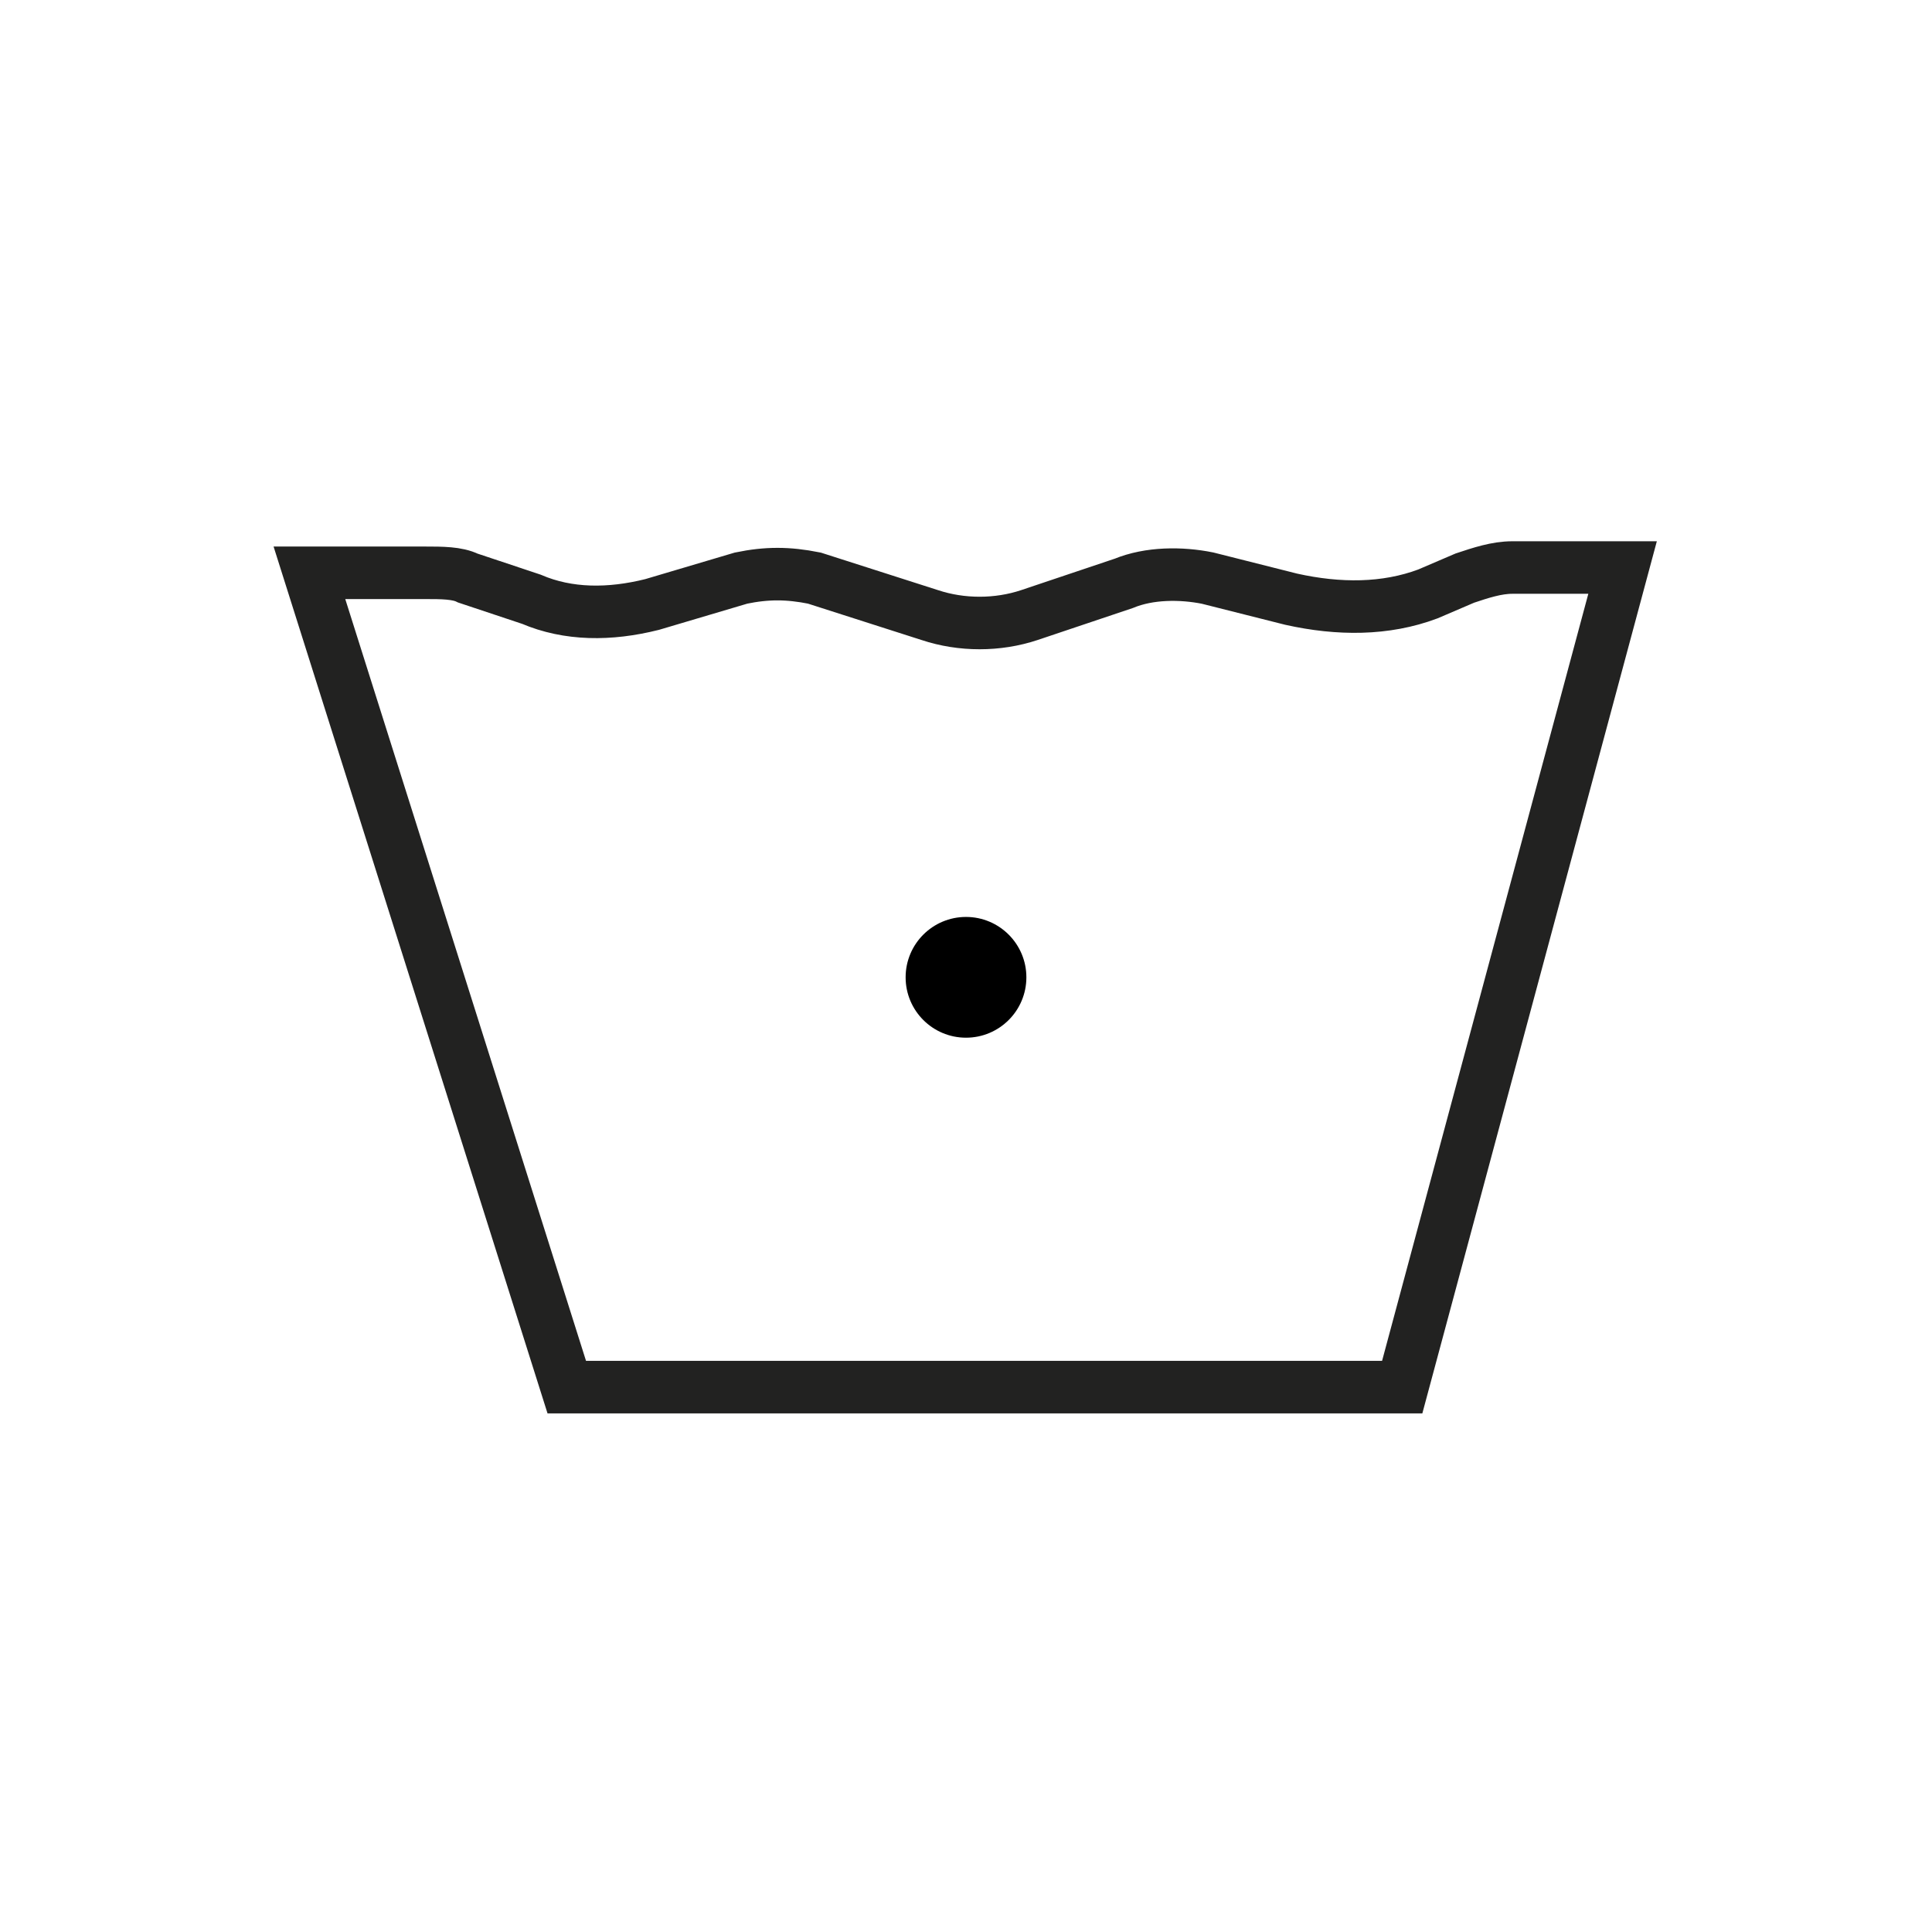 <?xml version="1.0" encoding="utf-8"?>
<!-- Generator: Adobe Illustrator 25.4.1, SVG Export Plug-In . SVG Version: 6.00 Build 0)  -->
<svg version="1.1" id="Calque_1" xmlns="http://www.w3.org/2000/svg" xmlns:xlink="http://www.w3.org/1999/xlink" x="0px" y="0px"
	 viewBox="0 0 256 256" style="enable-background:new 0 0 256 256;" xml:space="preserve">
<style type="text/css">
	.st0{fill:none;stroke:#222221;stroke-width:6.96;stroke-miterlimit:10;}
</style>
<g>
	<path id="XMLID_00000072261449972081238760000010758585240472833187_" class="st0" d="M41,75.9l34.1,107.9h110.7L215,75.2h-14.6
		c-2.1,0-4.2,0.7-6.3,1.4l-4.9,2.1c-5.6,2.1-11.8,2.1-18.1,0.7L160,76.6c-3.5-0.7-7.7-0.7-11.1,0.7l-12.5,4.2c-4.2,1.4-9,1.4-13.2,0
		l-15.3-4.9c-3.5-0.7-6.3-0.7-9.7,0l-11.8,3.5c-5.6,1.4-11.1,1.4-16-0.7l-8.4-2.8c-1.4-0.7-3.5-0.7-5.6-0.7
		C56.3,75.9,41,75.9,41,75.9z"/>
	<circle cx="128" cy="129.5" r="8"/>
</g>
</svg>

